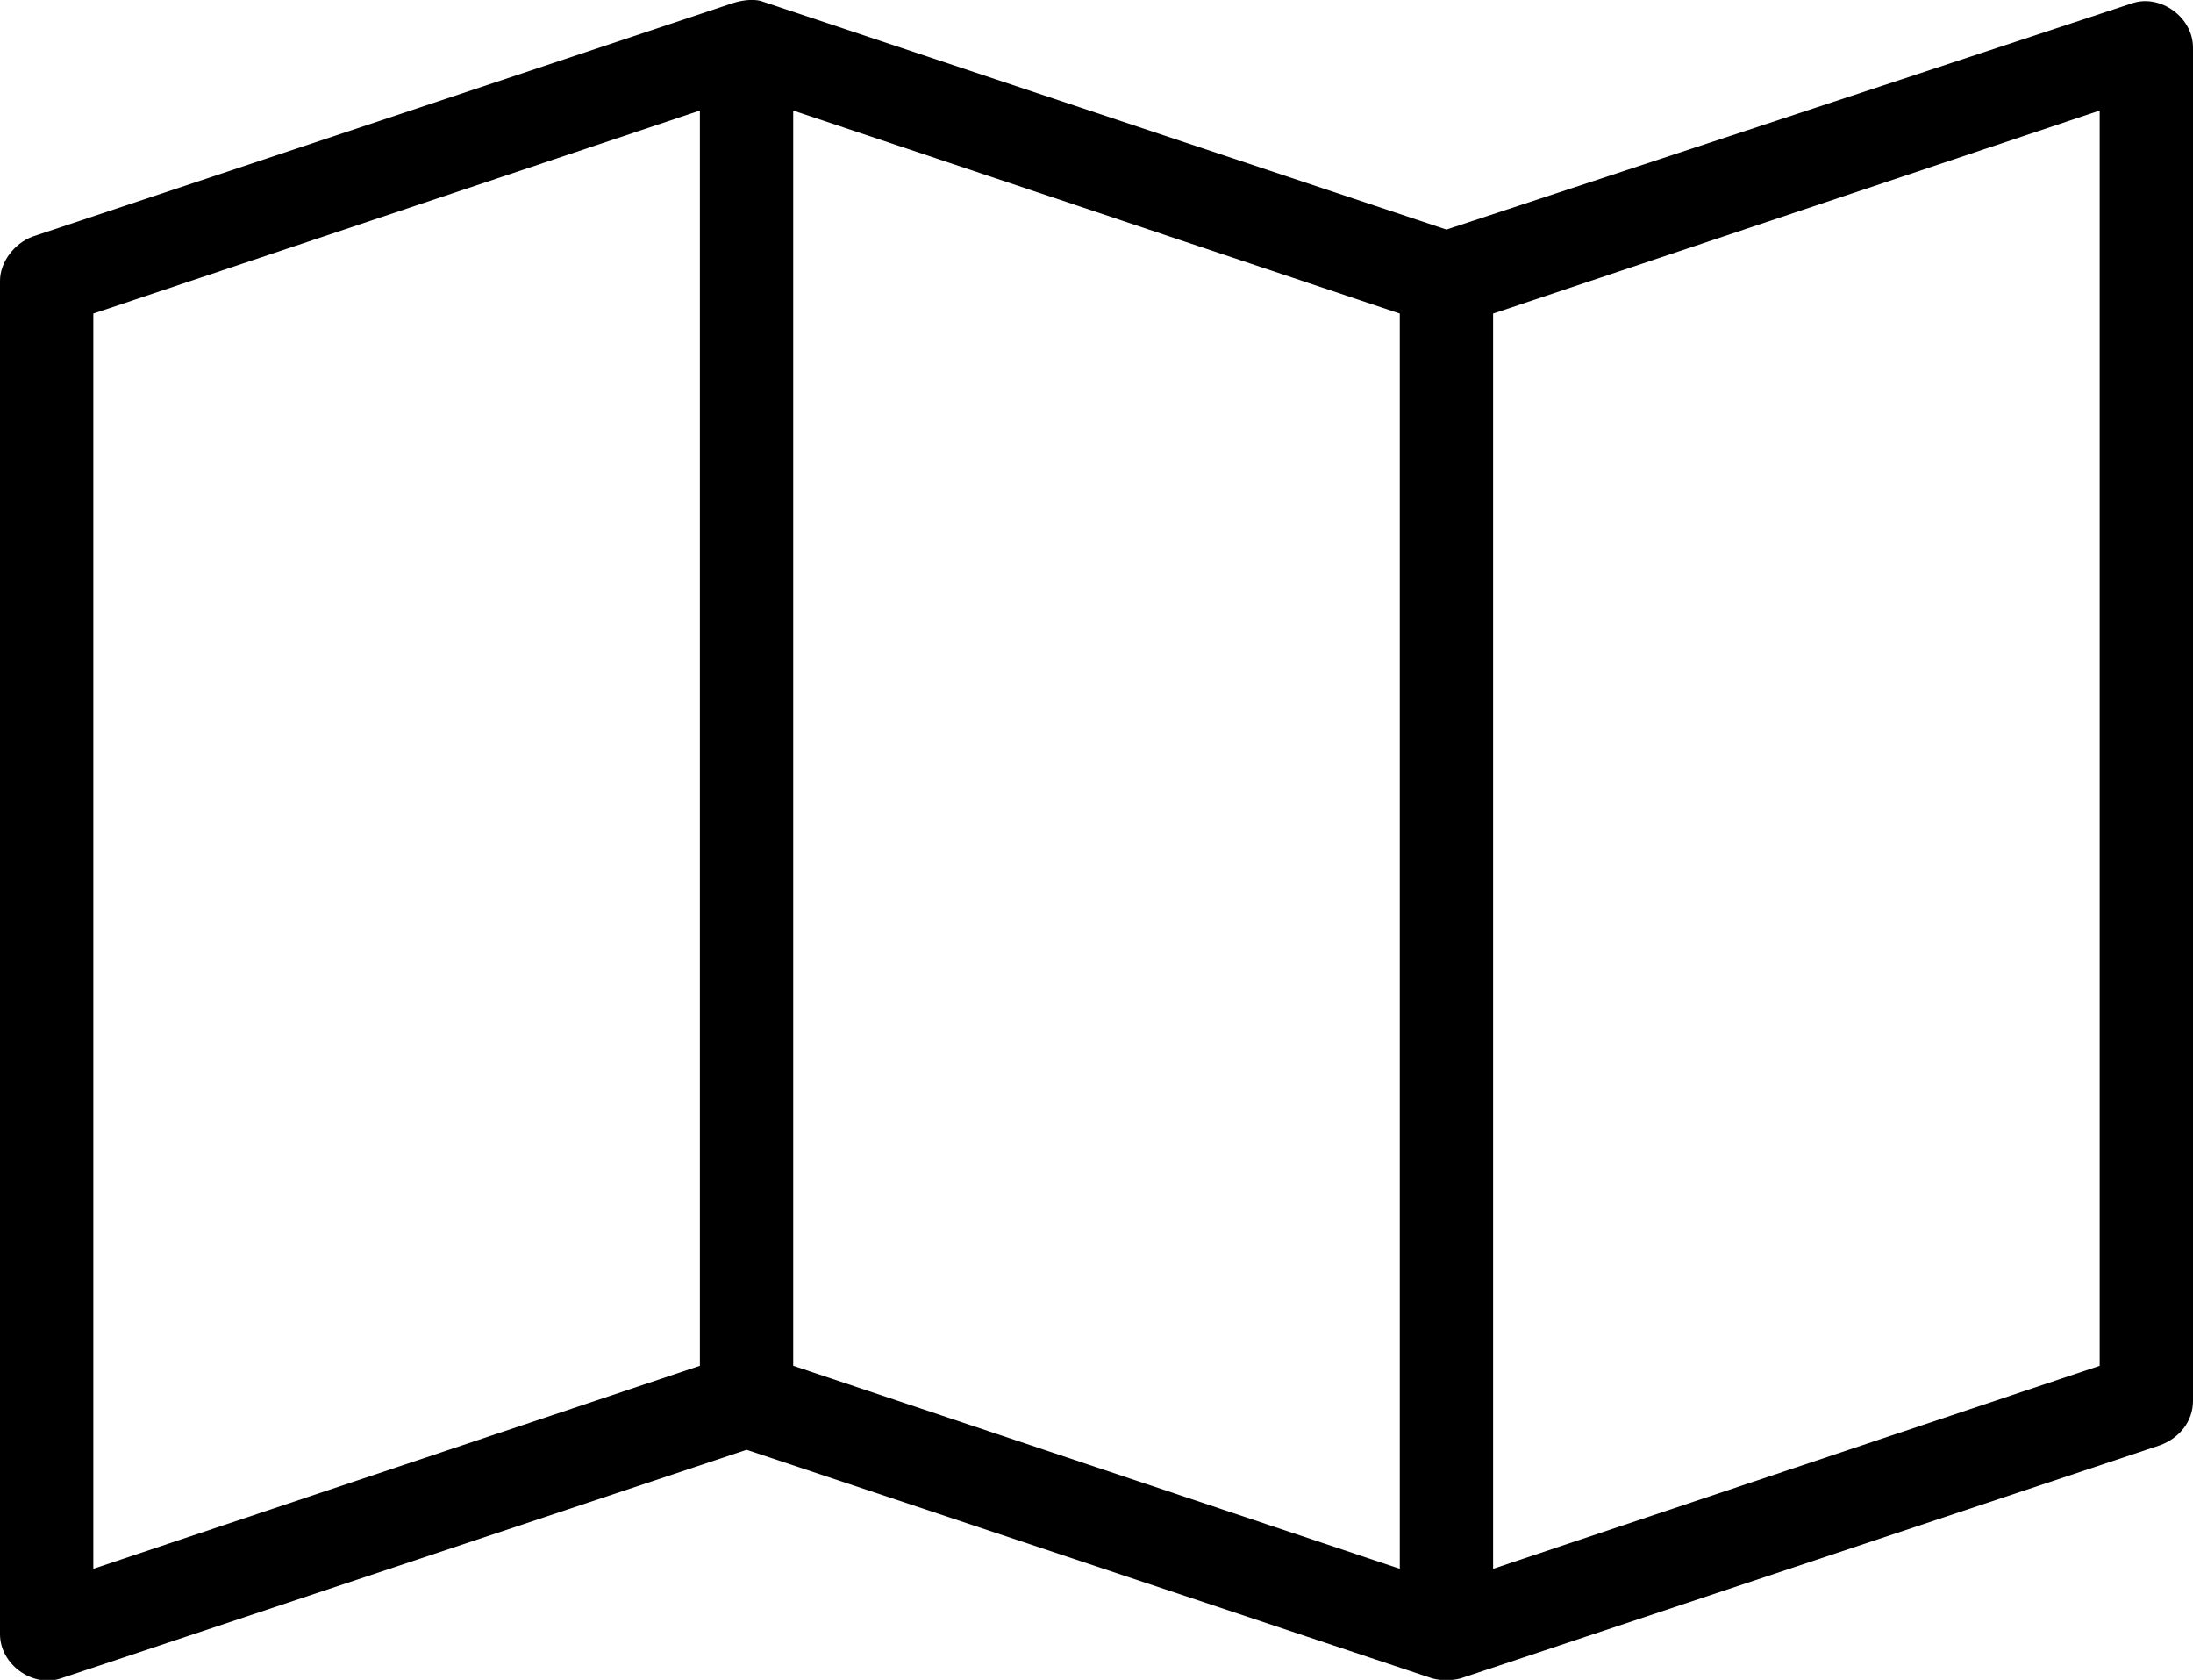 <?xml version="1.0" encoding="utf-8"?>
<!-- Generator: Adobe Illustrator 24.3.0, SVG Export Plug-In . SVG Version: 6.00 Build 0)  -->
<svg version="1.1"
	 id="Layer_1" xmlns:cc="http://creativecommons.org/ns#" xmlns:dc="http://purl.org/dc/elements/1.1/" xmlns:inkscape="http://www.inkscape.org/namespaces/inkscape" xmlns:rdf="http://www.w3.org/1999/02/22-rdf-syntax-ns#" xmlns:sodipodi="http://sodipodi.sourceforge.net/DTD/sodipodi-0.dtd" xmlns:svg="http://www.w3.org/2000/svg"
	 xmlns="http://www.w3.org/2000/svg" xmlns:xlink="http://www.w3.org/1999/xlink" x="0px" y="0px" viewBox="0 0 94 72"
	 style="enable-background:new 0 0 94 72;" xml:space="preserve">
<g transform="translate(0,-952.362)">
	<path d="M31.4,952.5l-30,10c-0.8,0.3-1.4,1.1-1.4,1.9v58c0,1.3,1.4,2.3,2.6,1.9l29.4-9.8l29.4,9.8c0.4,0.1,0.8,0.1,1.2,0l30-10
		c0.8-0.3,1.4-1,1.4-1.9v-58c0-1.3-1.4-2.3-2.6-1.9L62,962.2l-29.4-9.8C32.2,952.3,31.7,952.4,31.4,952.5L31.4,952.5z M30,957.1
		v53.8l-26,8.7v-53.8L30,957.1z M34,957.1l26,8.7v53.8l-26-8.7V957.1z M90,957.1v53.8l-26,8.7v-53.8L90,957.1z"/>
</g>
</svg>

